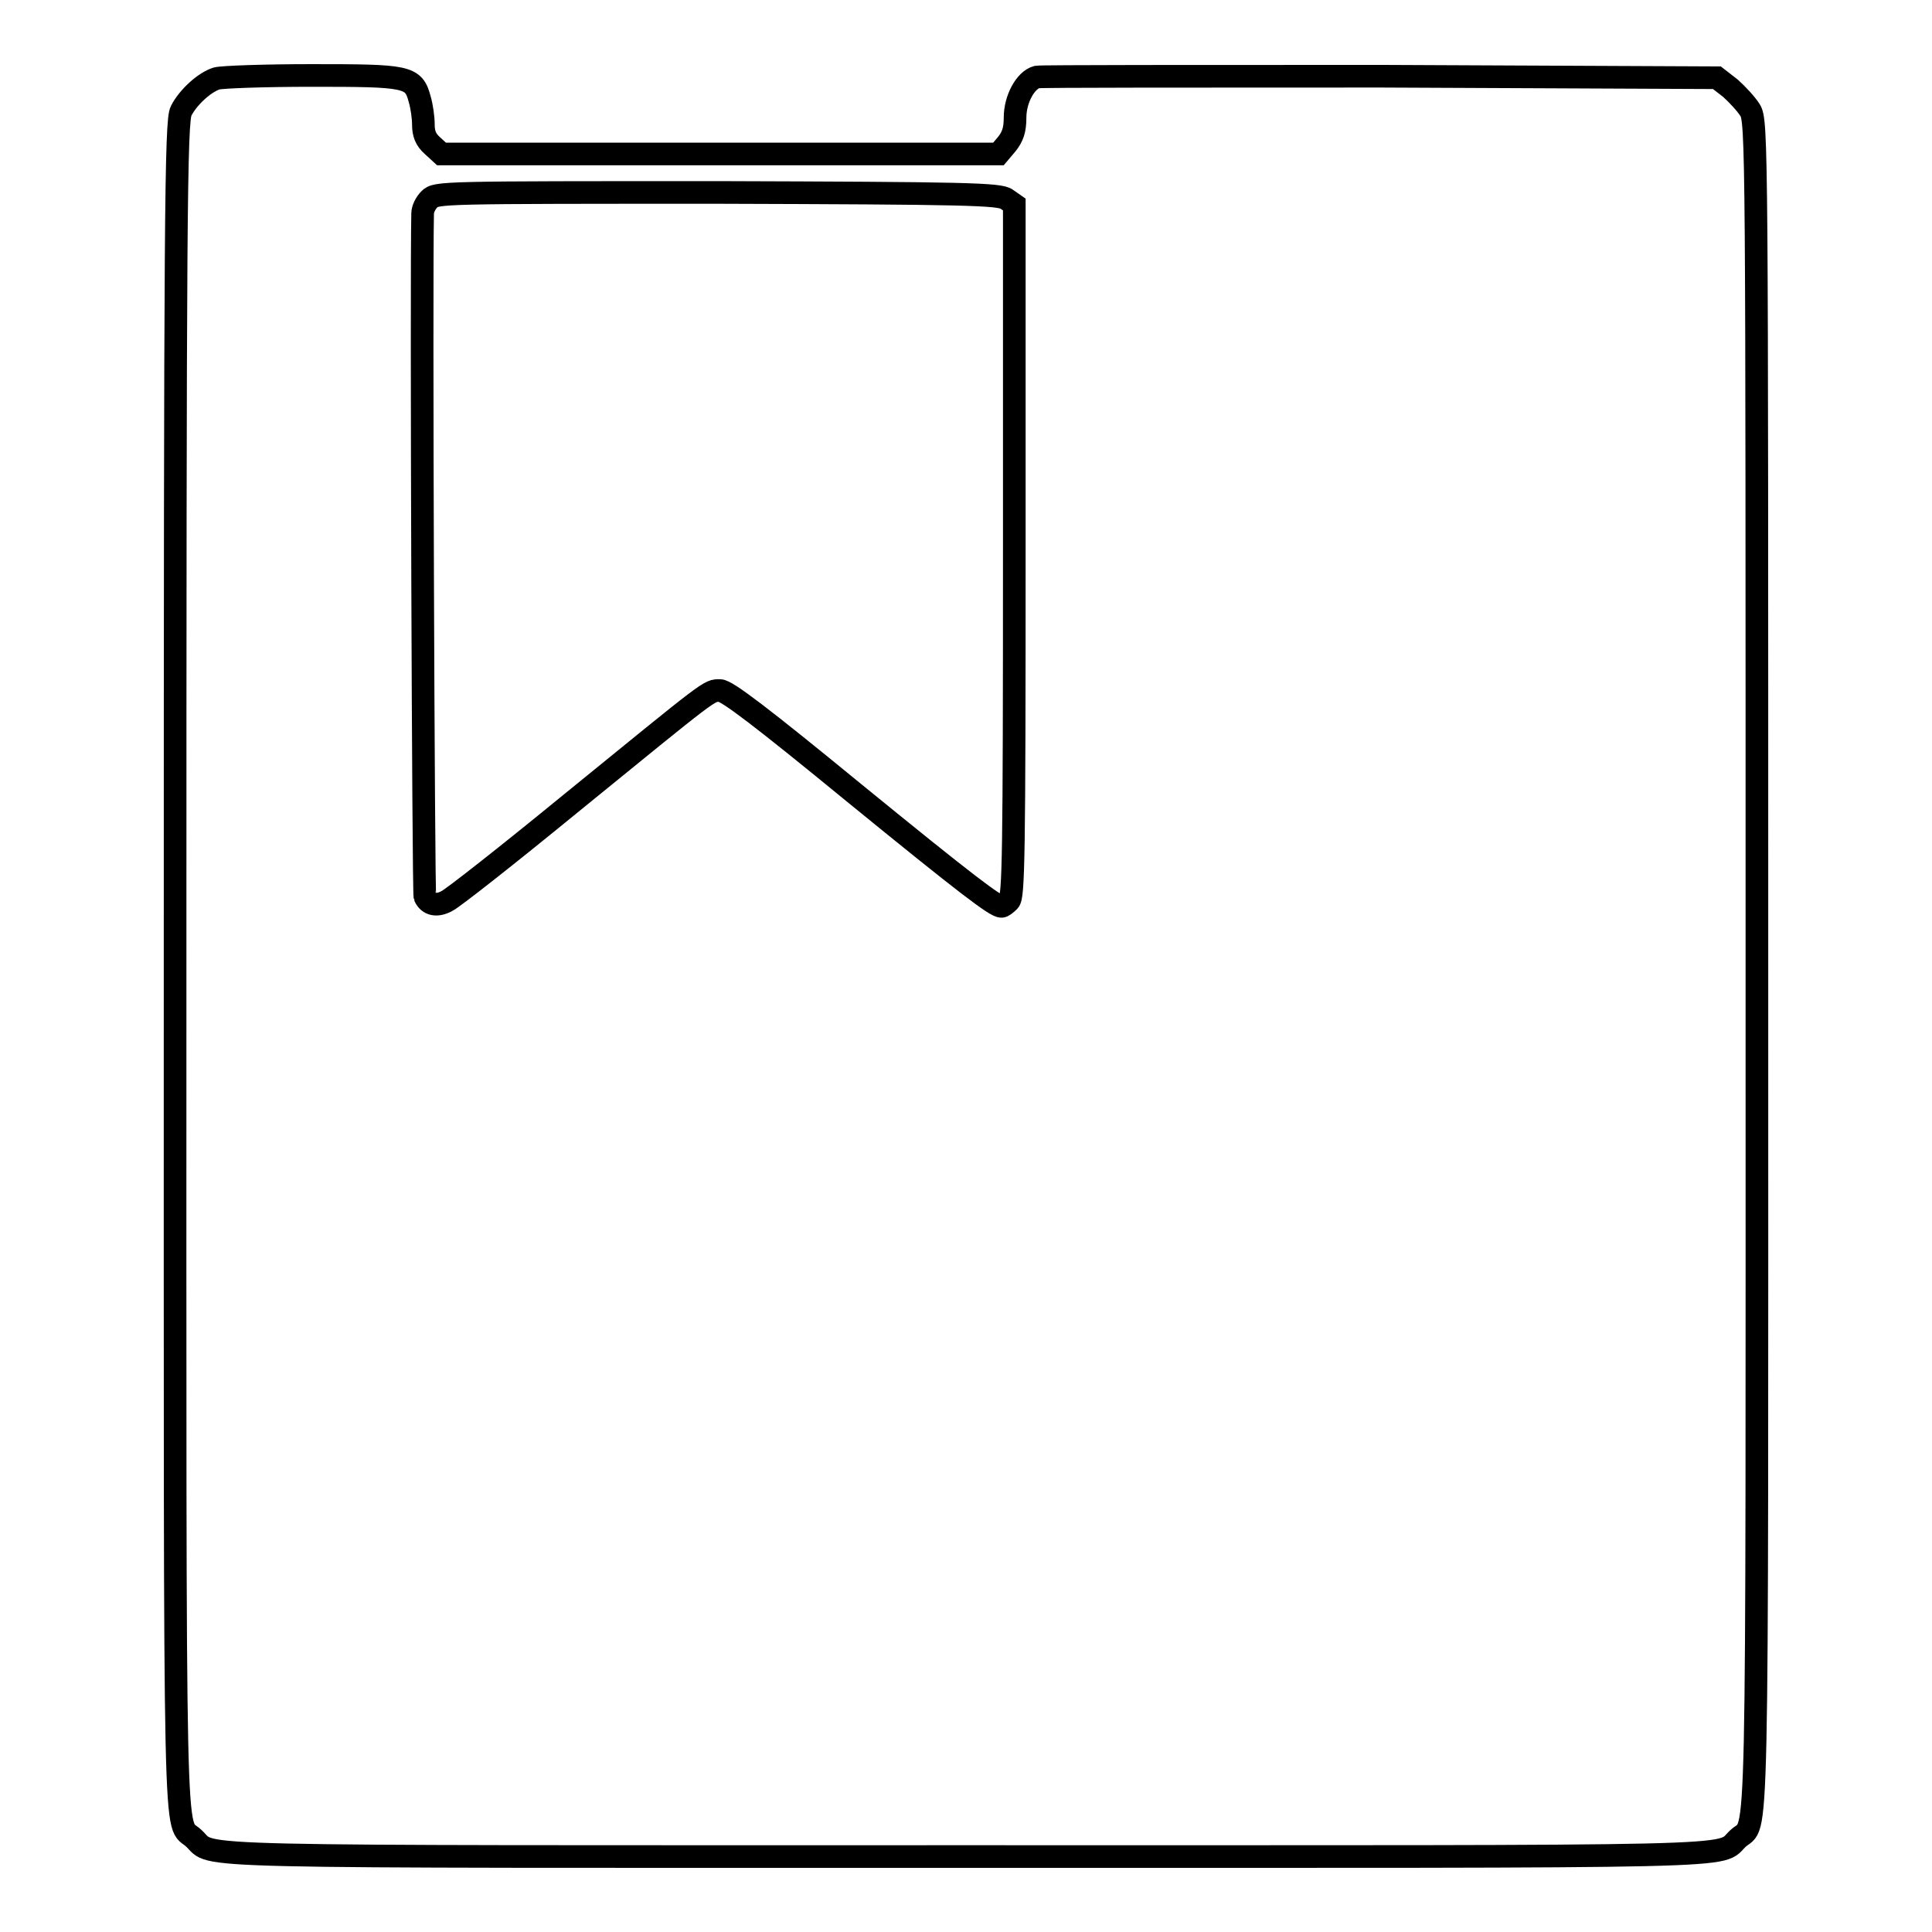 <?xml version="1.0" encoding="utf-8"?>
<!-- Svg Vector Icons : http://www.onlinewebfonts.com/icon -->
<!DOCTYPE svg PUBLIC "-//W3C//DTD SVG 1.1//EN" "http://www.w3.org/Graphics/SVG/1.1/DTD/svg11.dtd">
<svg version="1.1" xmlns="http://www.w3.org/2000/svg" xmlns:xlink="http://www.w3.org/1999/xlink" x="0px" y="0px" viewBox="0 0 256 256" enable-background="new 0 0 256 256" xml:space="preserve">
<g><g><g><path stroke-width="3" fill-opacity="0" stroke="#000000"  d="M28.7,10.4c-1.6,0.5-3.8,2.5-4.7,4.3C23.3,16,23.2,28.3,23.2,128c0,122.1-0.2,113,2.5,115.6c2.8,2.6-4.1,2.4,102.3,2.4c106.4,0,99.5,0.2,102.3-2.4c2.7-2.5,2.5,6.4,2.5-115.6c0-108.8,0-111.9-0.9-113.4c-0.5-0.8-1.7-2.1-2.6-2.9l-1.8-1.4L183,10.1c-24.5,0-45,0-45.6,0.1c-1.5,0.4-2.9,2.9-2.9,5.4c0,1.6-0.3,2.5-1.1,3.5l-1.1,1.3H95.4H58.5l-1.2-1.1c-0.9-0.8-1.2-1.6-1.2-2.8c0-0.9-0.2-2.4-0.5-3.4c-0.8-3-1.6-3.1-14.3-3.1C35.1,10,29.4,10.2,28.7,10.4z M133.4,26.4l1,0.7v45.8c0,41-0.1,45.9-0.7,46.5c-0.4,0.4-0.8,0.7-1,0.7c-0.8,0-4.4-2.7-19.6-15.1c-12.2-10-16.8-13.5-17.7-13.5c-1.5,0-0.9-0.4-19.7,14.9c-8.3,6.8-15.8,12.7-16.5,13c-1.3,0.7-2.4,0.5-2.9-0.6c-0.2-0.5-0.5-81.6-0.3-90.5c0-0.6,0.4-1.4,0.9-1.9c0.9-0.9,1.5-0.9,38.2-0.9C128.1,25.6,132.5,25.7,133.4,26.4z"/></g></g></g>
</svg>